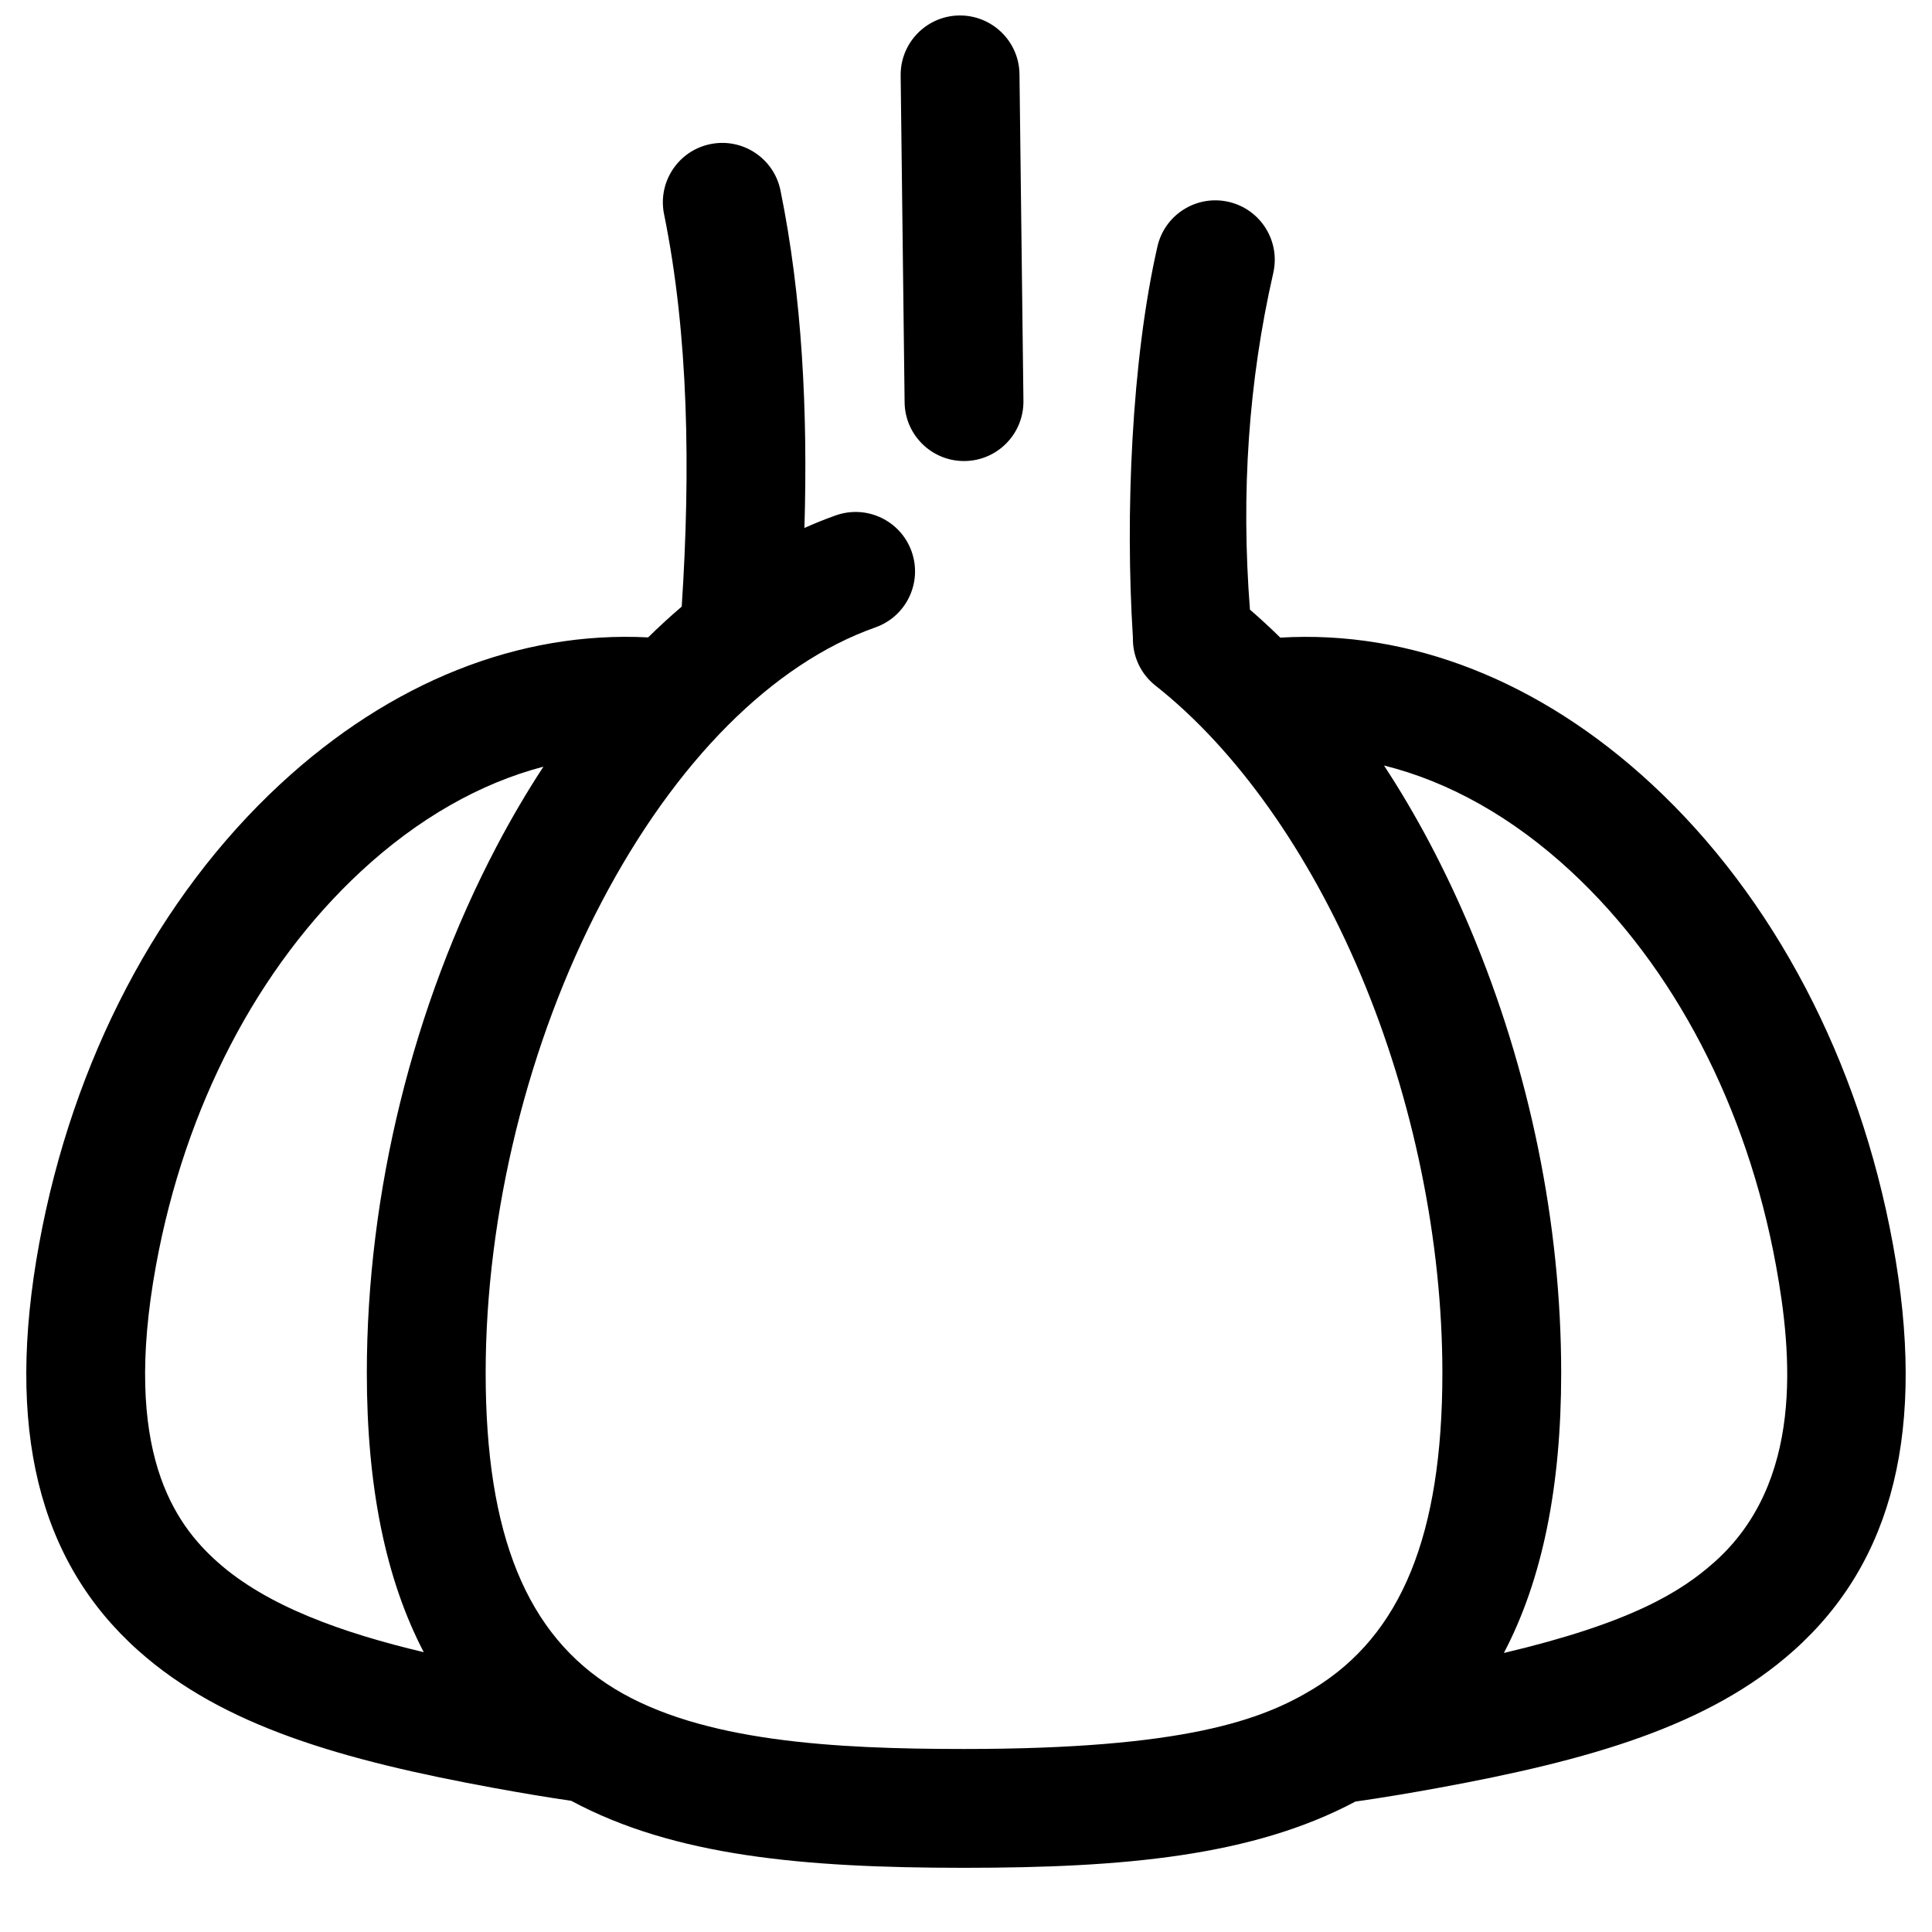 <?xml version="1.0" encoding="UTF-8"?>
<!-- Uploaded to: SVG Repo, www.svgrepo.com, Generator: SVG Repo Mixer Tools -->
<svg width="800px" height="800px" version="1.1" viewBox="144 144 512 512" xmlns="http://www.w3.org/2000/svg">
 <defs>
  <clipPath id="a">
   <path d="m382 148.09h34v118.91h-34z"/>
  </clipPath>
 </defs>
 <path d="m645.62 473.63c-8.898-48.609-31.582-91.863-63.871-121.8-29.57-27.414-64.07-40.91-98.461-38.852-2.633-2.59-5.312-5.066-8.039-7.422-2.414-30.961-0.359-60.535 6.18-89.215 1.934-8.477-3.371-16.918-11.848-18.852-8.477-1.934-16.918 3.371-18.852 11.848-6.887 30.203-8.547 71.219-6.508 103.42l0.016 0.008c-0.168 4.84 1.875 9.695 5.973 12.926 21.355 16.832 40.684 44.074 54.43 76.711 13.934 33.09 21.605 70.535 21.605 105.44 0 42.914-10.863 69.512-34.184 83.707-13.609 8.281-34.242 15.949-92.586 15.949-34.48 0-69.559-1.93-92.586-15.949-23.32-14.195-34.184-40.793-34.184-83.707 0-42.109 11.203-87.605 30.738-124.82 19.586-37.316 45.352-63.156 72.547-72.758 8.199-2.894 12.5-11.887 9.605-20.086-2.894-8.199-11.891-12.496-20.086-9.605-2.797 0.988-5.57 2.109-8.328 3.34 0.918-30.859-0.613-61.316-6.344-89.441-1.734-8.52-10.047-14.016-18.57-12.285-8.52 1.734-14.02 10.047-12.285 18.57 6.508 31.957 7.051 67.855 4.68 104-3.016 2.57-5.984 5.293-8.898 8.16-34.082-1.762-68.219 11.75-97.523 38.91-32.293 29.934-54.977 73.188-63.871 121.8-8.938 48.82-0.32 84.098 26.336 107.85 22.406 19.961 53.922 28.98 94.344 36.379 7.004 1.281 13.773 2.422 20.328 3.375 27.254 14.648 61.516 17.758 104.09 17.758 42.383 0 76.527-3.078 103.72-17.555 6.996-0.996 14.234-2.203 21.742-3.578 40.426-7.398 71.941-16.418 94.344-36.379 26.668-23.75 35.281-59.027 26.348-107.85zm-460.27 5.668c7.68-41.965 26.965-79.031 54.305-104.38 15.078-13.98 31.559-23.344 48.355-27.742-4.371 6.684-8.535 13.754-12.449 21.211-22.148 42.199-34.348 91.727-34.348 139.46 0 30.121 4.984 54.664 15.09 74-21.652-5.141-41.547-12.211-54.648-23.883-11.332-10.102-25.352-29.242-16.305-78.672zm412.99 78.668c-8.809 7.848-22 16.105-55.801 24.09 10.176-19.367 15.191-43.98 15.191-74.203 0-39.57-8.324-80.258-24.074-117.66-6.633-15.75-14.316-30.27-22.879-43.324 17.215 4.266 34.125 13.746 49.562 28.059 27.34 25.344 46.625 62.41 54.305 104.38 4.336 23.668 7.359 57.582-16.305 78.664z"/>
 <g clip-path="url(#a)">
  <path d="m399.47 266.18h0.195c8.695-0.105 15.656-7.238 15.555-15.934l-1.047-86.594c-0.105-8.695-7.238-15.629-15.934-15.555-8.695 0.105-15.656 7.238-15.555 15.934l1.047 86.594c0.102 8.629 7.129 15.555 15.738 15.555z"/>
 </g>
</svg>